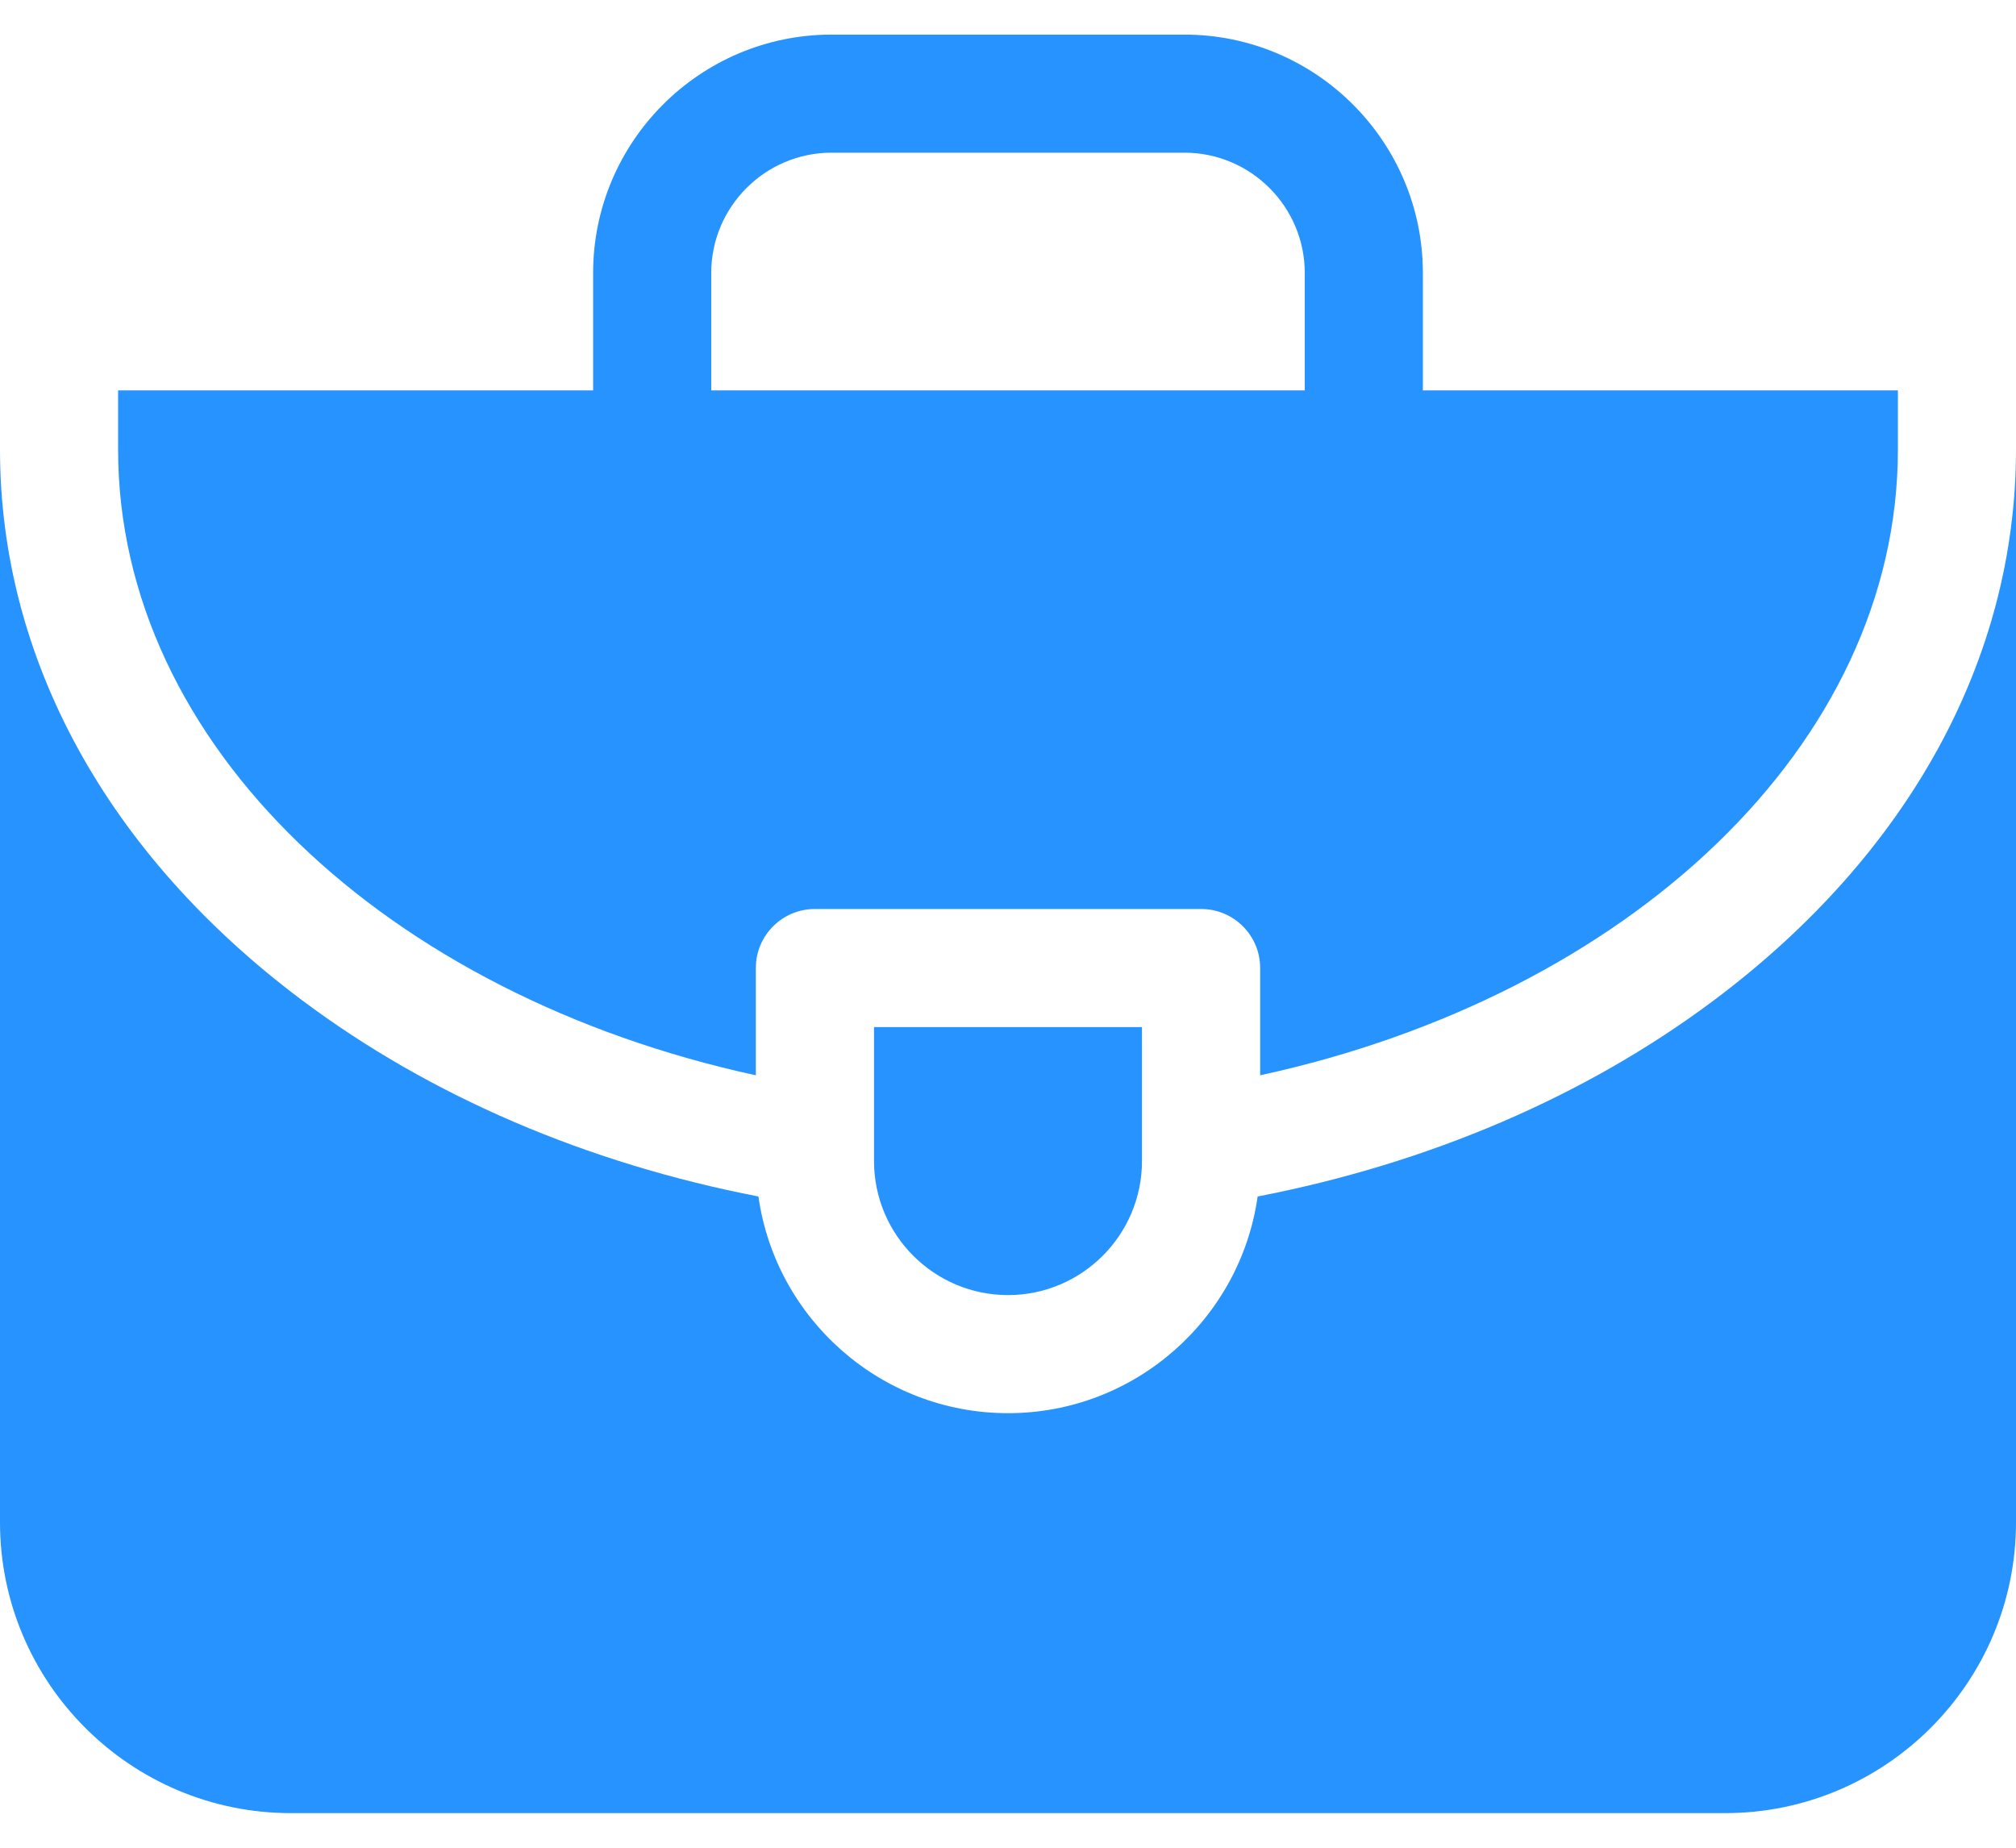<?xml version="1.0" encoding="UTF-8"?> <svg xmlns="http://www.w3.org/2000/svg" width="24" height="22" viewBox="0 0 24 22" fill="none"><path d="M20.41 11.905C18.878 13.054 17.007 13.852 14.972 14.246C14.766 15.702 13.512 16.826 12 16.826C10.488 16.826 9.234 15.702 9.029 14.246C6.993 13.852 5.122 13.054 3.59 11.905C1.275 10.169 0 7.841 0 5.352V18.125C0 20.035 1.553 21.588 3.463 21.588H20.537C22.447 21.588 24 20.035 24 18.125V5.352C24 7.841 22.725 10.169 20.41 11.905Z" fill="#2693FF"></path><path d="M8.998 12.803V11.526C8.998 11.137 9.313 10.823 9.701 10.823H14.299C14.687 10.823 15.002 11.137 15.002 11.526V12.803C19.386 11.851 22.594 8.871 22.594 5.352V4.648H16.939V3.251C16.939 1.686 15.666 0.412 14.1 0.412H9.9C8.334 0.412 7.061 1.686 7.061 3.251V4.648H1.406V5.352C1.406 8.871 4.614 11.851 8.998 12.803ZM8.467 3.251C8.467 2.461 9.11 1.818 9.9 1.818H14.1C14.89 1.818 15.533 2.461 15.533 3.251V4.648H8.467L8.467 3.251Z" fill="#2693FF"></path><path d="M13.595 12.229H10.405V13.824C10.405 14.704 11.12 15.42 12 15.42C12.88 15.42 13.595 14.704 13.595 13.824V12.229Z" fill="#2693FF"></path></svg> 